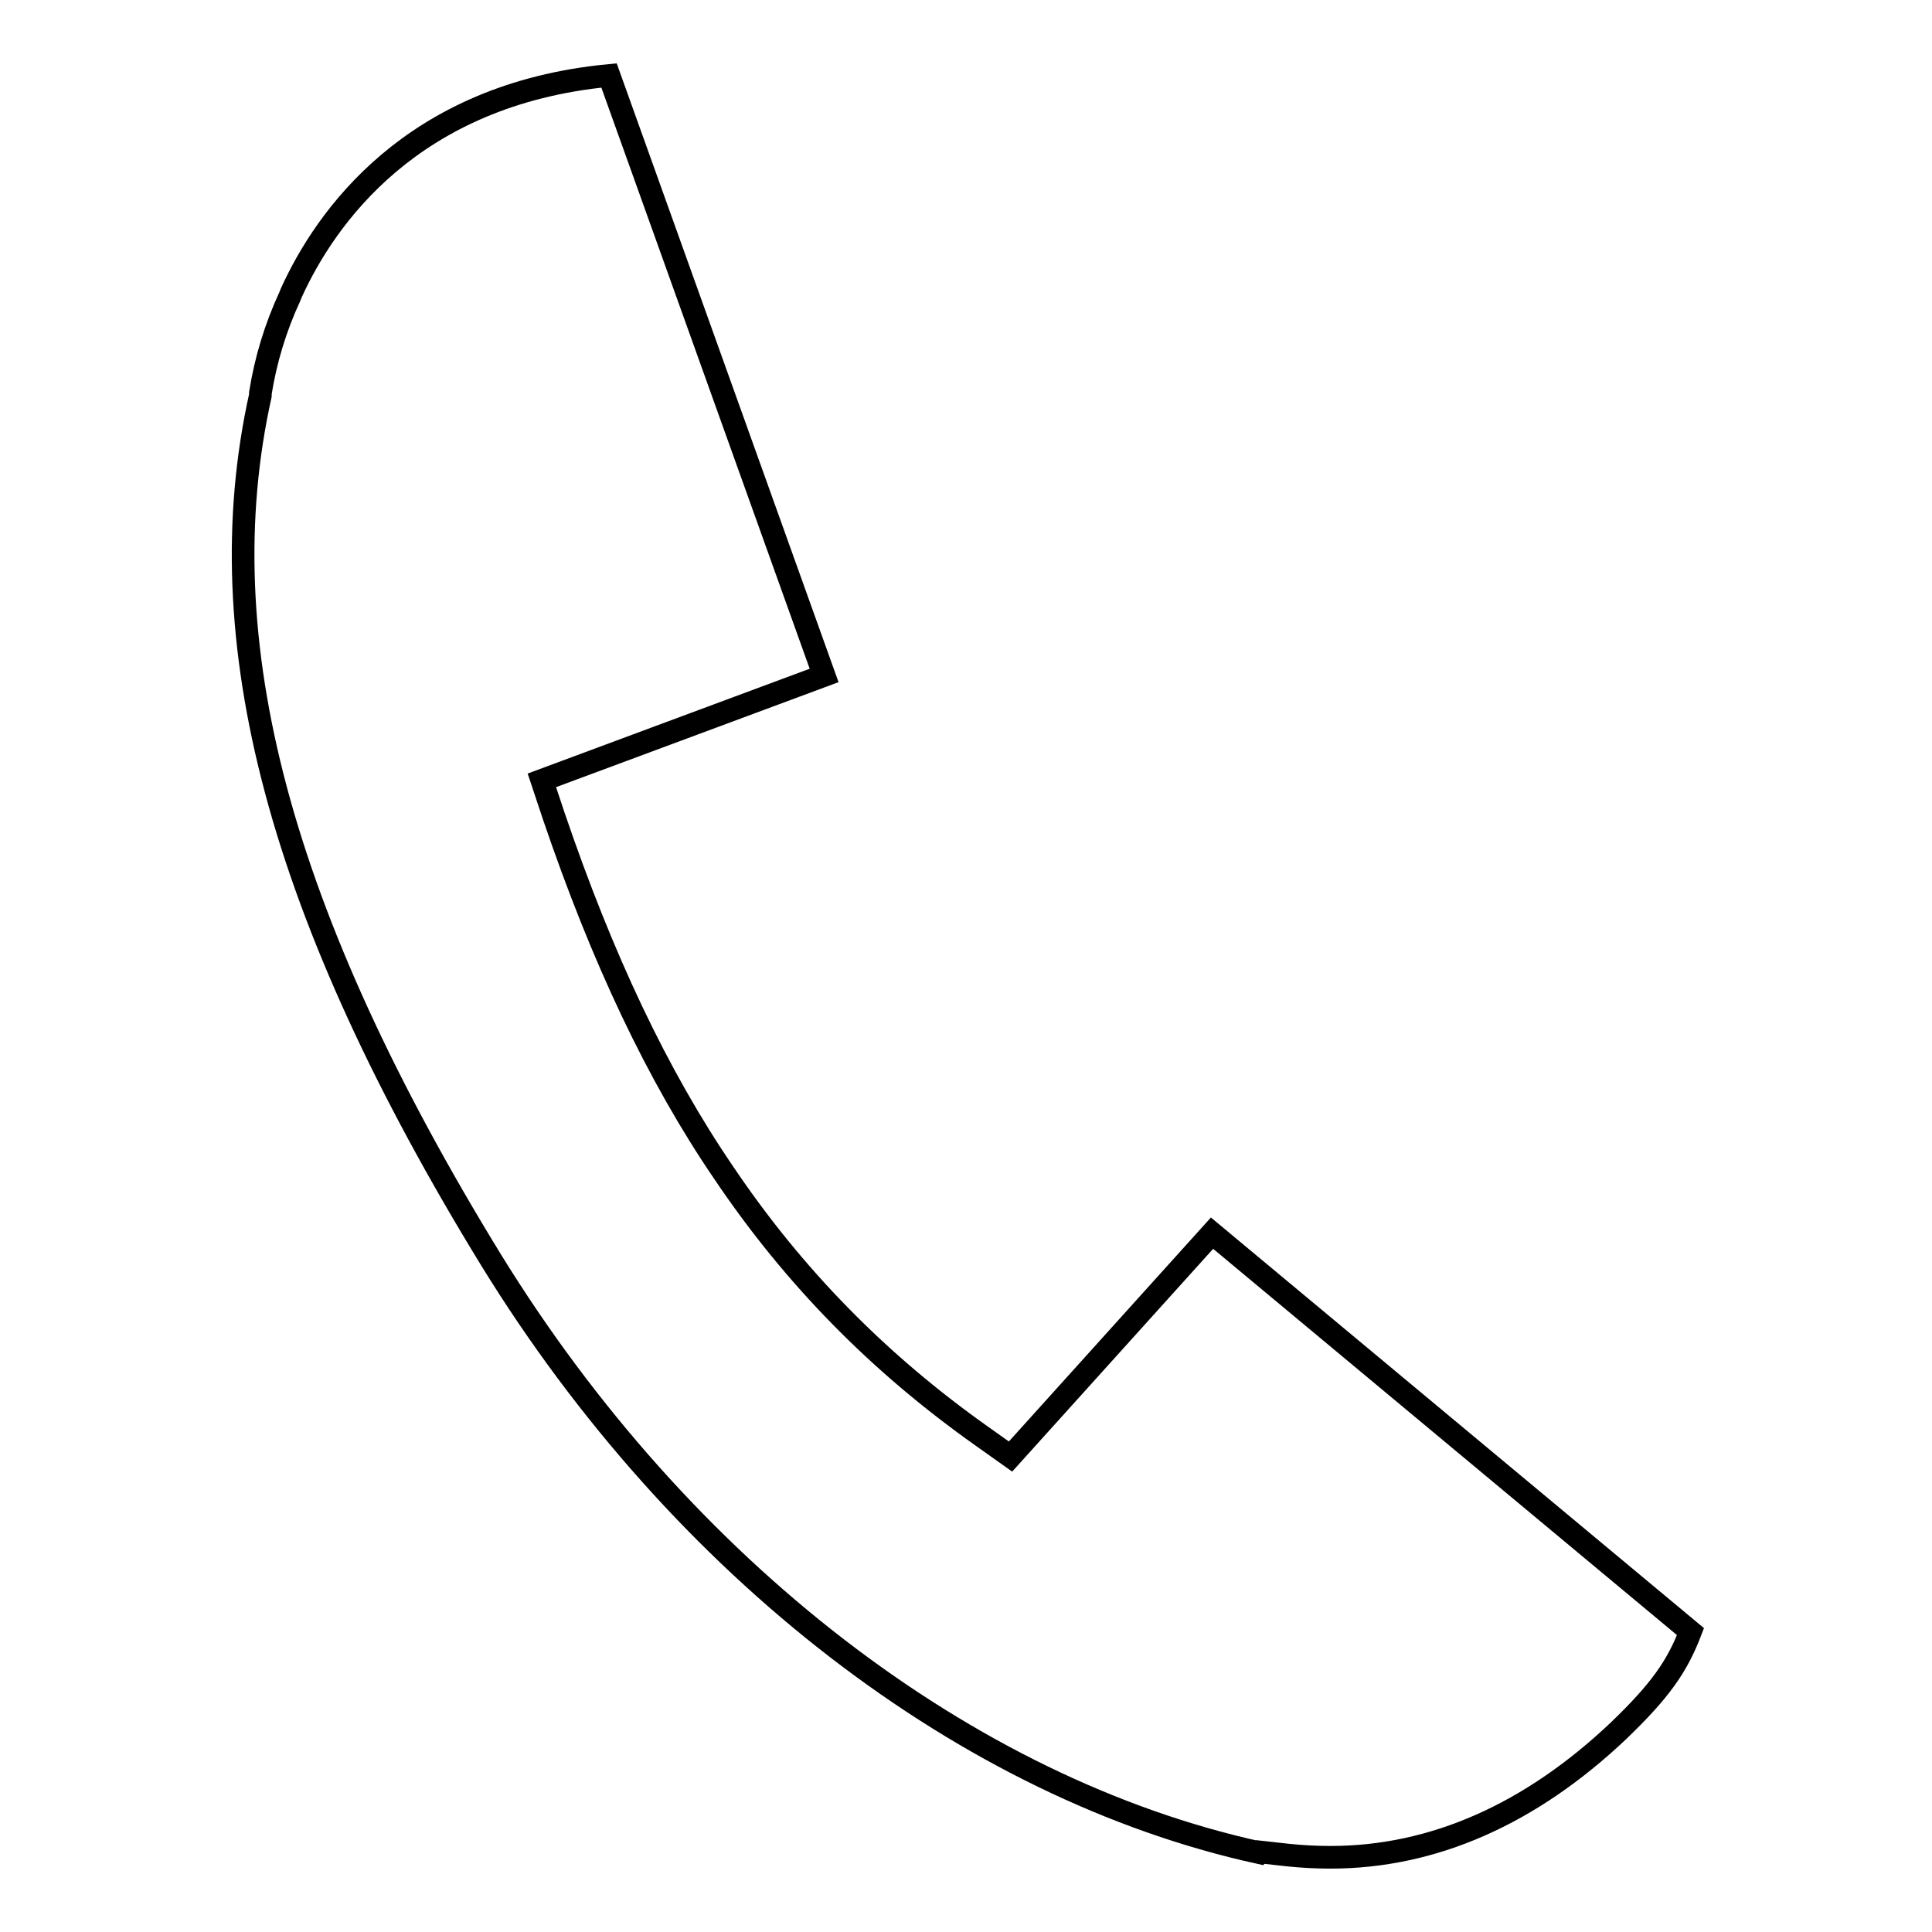 <?xml version="1.0" encoding="utf-8"?>
<!-- Svg Vector Icons : http://www.onlinewebfonts.com/icon -->
<!DOCTYPE svg PUBLIC "-//W3C//DTD SVG 1.1//EN" "http://www.w3.org/Graphics/SVG/1.1/DTD/svg11.dtd">
<svg version="1.1" xmlns="http://www.w3.org/2000/svg" xmlns:xlink="http://www.w3.org/1999/xlink" x="0px" y="0px" viewBox="0 0 256 256" enable-background="new 0 0 256 256" xml:space="preserve">
<g><g><path stroke-width="3" fill-opacity="0" stroke="#000000"  d="M160.6,163.4L133.9,193l-3.8-2.7c-13.7-9.7-24.9-21.1-34.2-34.9c-8.8-12.9-16.1-28.4-22.5-47.2l-1.6-4.8l37.4-13.9L80.7,10c-26.2,2.5-37.6,18.9-42.1,28.8l-0.2,0.5c-1.9,4.1-3.2,8.4-3.9,12.8l0,0.3c-7.2,32.4,2.5,68.8,30.6,114.6c25.2,40.9,63,70,101.8,78.5l0.1-0.1l3.6,0.4c1.9,0.2,3.8,0.3,5.7,0.3c13.6,0,26.5-5.7,38.2-16.8c5.4-5.2,7.7-8.4,9.5-13.1L160.6,163.4z"/></g></g>
</svg>